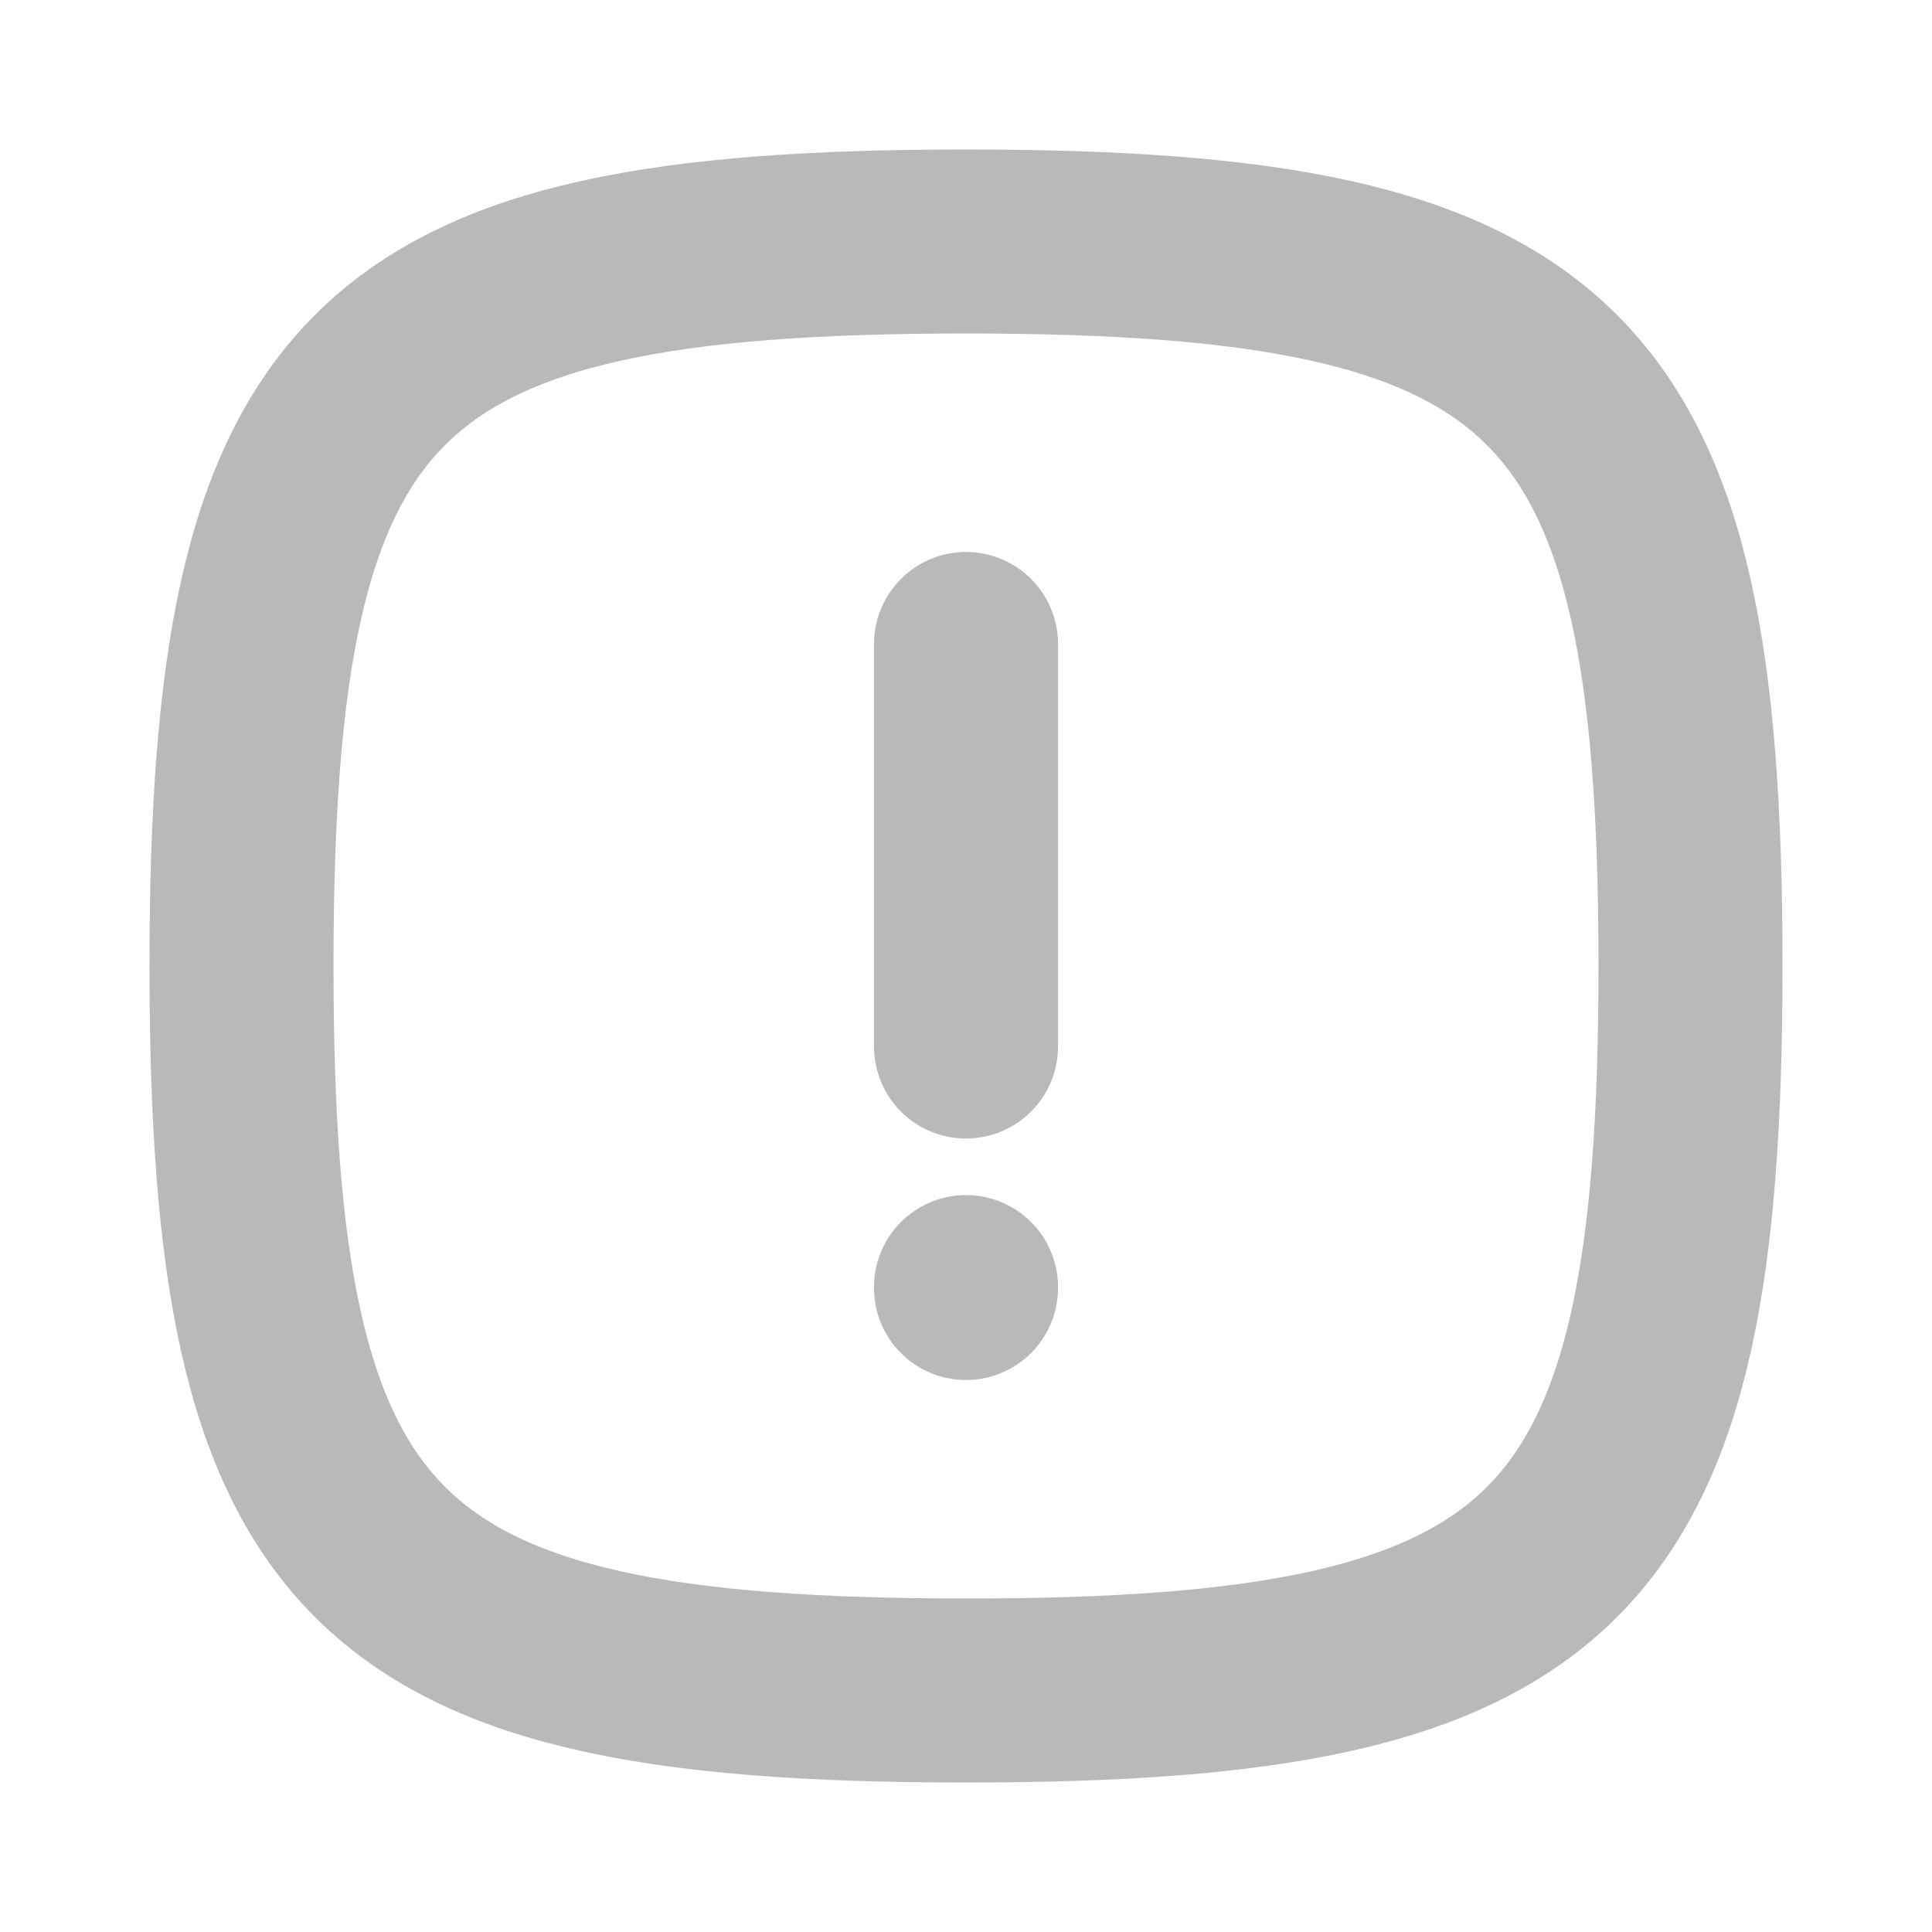 <svg width="36" height="36" viewBox="0 0 36 36" fill="none" xmlns="http://www.w3.org/2000/svg">
<path d="M18 12V19.5" stroke="#B9B9B9" stroke-width="3.429" stroke-linecap="round"/>
<path d="M18 24V23.983" stroke="#B9B9B9" stroke-width="3.429" stroke-linecap="round"/>
<path d="M4.5 18C4.5 6.883 6.883 4.5 18 4.5C29.117 4.5 31.5 6.883 31.5 18C31.5 29.117 29.117 31.5 18 31.5C6.883 31.5 4.5 29.117 4.5 18Z" stroke="#B9B9B9" stroke-width="3.429"/>
</svg>
